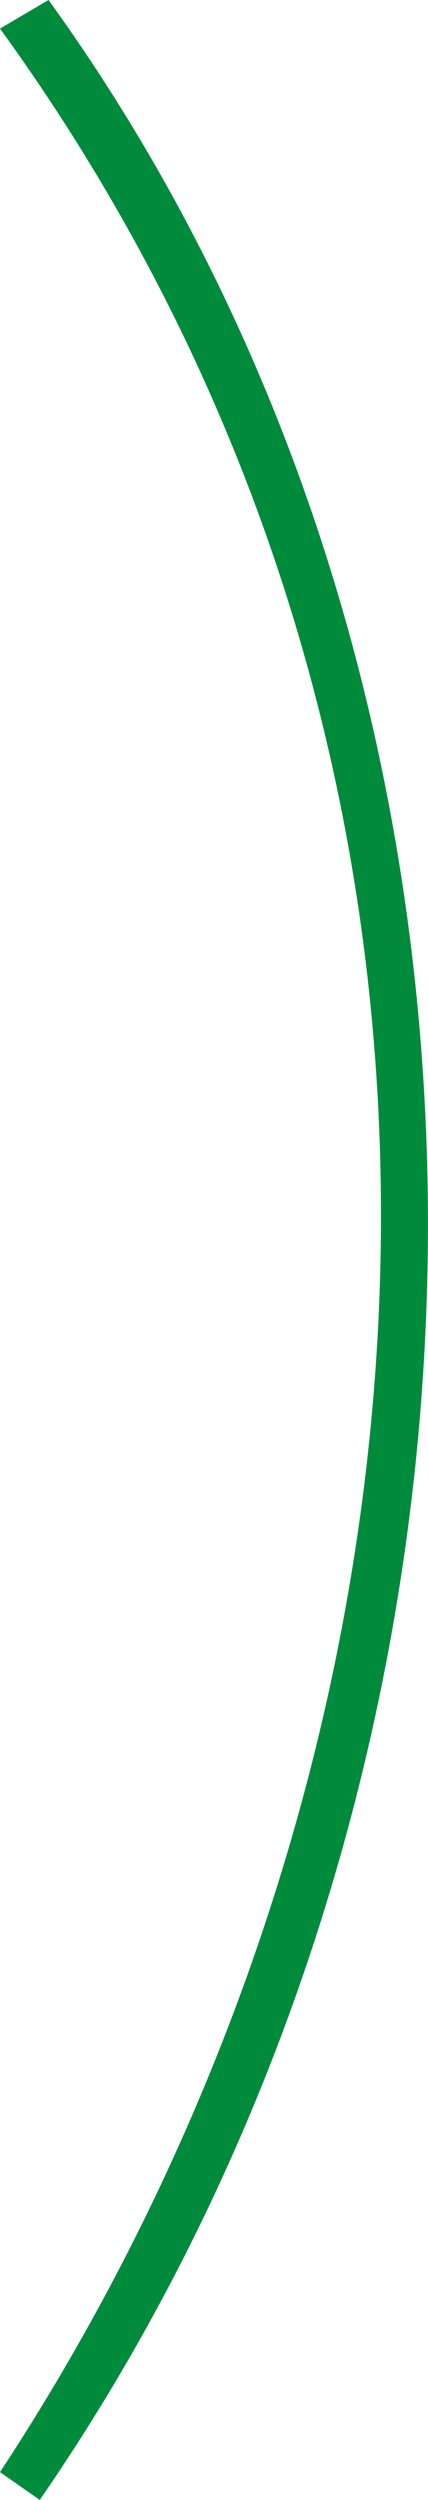 <?xml version="1.0" encoding="UTF-8"?> <svg xmlns="http://www.w3.org/2000/svg" width="2099" height="12241" viewBox="0 0 2099 12241" fill="none"><g clip-path="url(#clip0_897_31)"><path d="M0 140C2709.68 3874.33 2262.58 8666.74 0 12105L195 12241C2667.5 8660 2783.5 3520 238 0L0 140Z" fill="#008B3C"></path></g><defs><clipPath id="clip0_897_31"><rect width="2099" height="12241" fill="white"></rect></clipPath></defs></svg> 